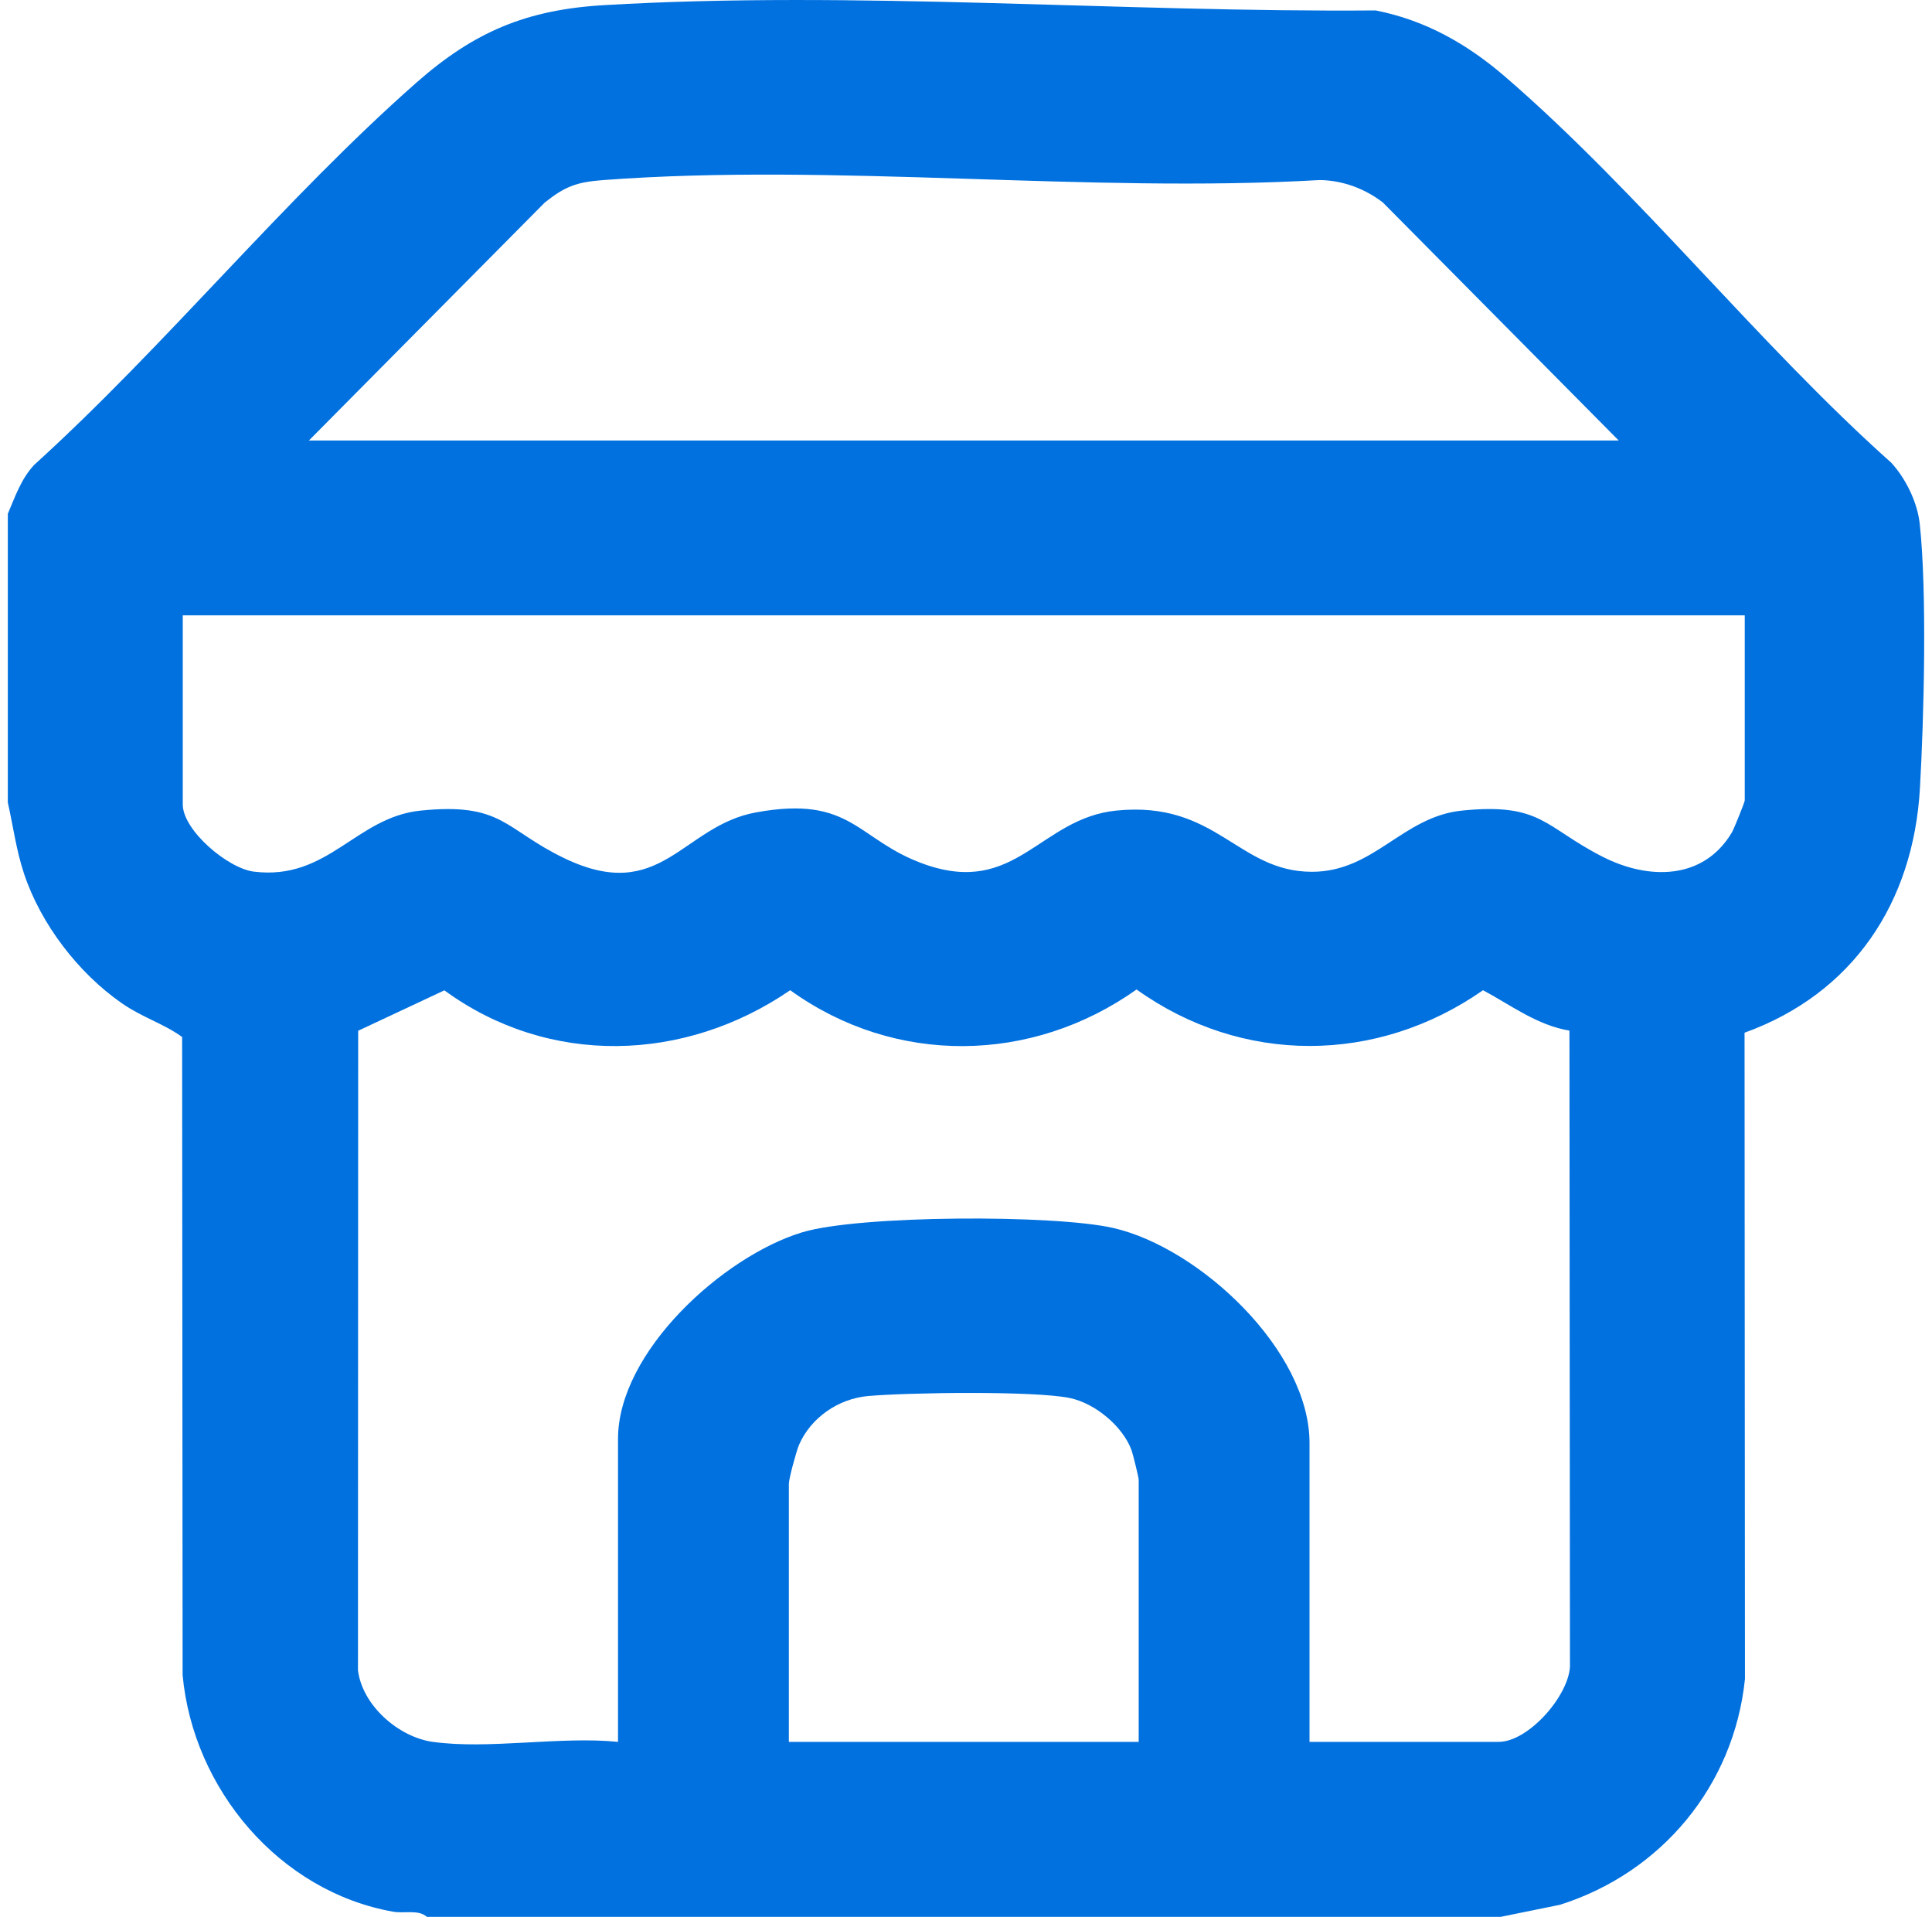 <svg width="123" height="122" viewBox="0 0 123 122" fill="none" xmlns="http://www.w3.org/2000/svg">
<g clip-path="url(#clip0_608_3763)">
<path d="M0.501 32.696C0.968 31.603 1.344 30.479 2.18 29.586C10.544 22.001 18.097 12.667 26.52 5.251C30.173 2.035 33.5 0.62 38.43 0.329C54.378 -0.618 71.567 0.799 87.58 0.664C90.737 1.285 93.392 2.788 95.806 4.867C104.333 12.215 111.941 21.9 120.411 29.456C121.335 30.469 122.07 31.966 122.22 33.345C122.69 37.669 122.49 45.706 122.231 50.183C121.813 57.451 117.974 63.235 111.066 65.732L111.092 106.869C110.391 113.665 105.774 119.196 99.313 121.239L95.546 122.005H27.174C26.64 121.525 25.75 121.805 25.038 121.68C17.778 120.398 12.29 113.862 11.626 106.612L11.595 66.004C10.416 65.15 9.072 64.766 7.774 63.868C4.986 61.937 2.603 58.825 1.531 55.611C1.03 54.103 0.843 52.61 0.498 51.079V32.701L0.501 32.696ZM103.053 28.036L88.04 12.888C86.897 12.005 85.478 11.481 84.029 11.46C69.184 12.317 53.129 10.359 38.427 11.46C36.732 11.587 35.995 11.847 34.681 12.893L19.665 28.039H103.053V28.036ZM111.082 39.167H11.636V51.203C11.636 52.846 14.502 55.274 16.161 55.479C20.895 56.065 22.645 52.011 26.788 51.593C32.013 51.066 32.104 52.784 35.922 54.622C42.1 57.597 43.413 52.566 48.138 51.707C54.266 50.591 54.544 53.475 58.848 55.004C64.693 57.08 66.199 52.081 71.071 51.593C77.449 50.952 78.778 55.471 83.5 55.489C87.489 55.502 89.278 51.977 93.083 51.593C98.15 51.081 98.326 52.652 102.044 54.539C104.94 56.011 108.45 56.039 110.264 52.976C110.394 52.758 111.079 51.053 111.079 50.944V39.167H111.082ZM27.564 110.869C31.084 111.368 35.704 110.498 39.346 110.869V91.585C39.346 86.025 46.053 79.964 51.055 78.441C54.684 77.335 67.144 77.298 70.897 78.165C76.385 79.435 83.37 85.955 83.37 91.842V110.869H95.412C97.288 110.869 99.837 107.983 99.951 106.088L99.918 65.597C97.877 65.265 96.19 63.977 94.417 63.027C87.661 67.746 79.079 67.785 72.359 62.98C65.68 67.718 56.981 67.837 50.308 63.027C43.598 67.629 34.951 67.899 28.291 63.035L22.803 65.607L22.79 106.319C23.078 108.564 25.373 110.563 27.559 110.872L27.564 110.869ZM72.494 110.869V94.173C72.494 94.044 72.125 92.535 72.037 92.299C71.474 90.773 69.708 89.311 68.104 88.982C65.835 88.515 57.791 88.632 55.261 88.857C53.381 89.026 51.619 90.23 50.866 91.972C50.7 92.356 50.222 94.127 50.222 94.436V110.872H72.494V110.869Z" fill="#0171DF"/>
</g>
<defs>
<clipPath id="clip0_608_3763">
<rect width="122" height="122" fill="white" transform="translate(0.5)"/>
</clipPath>
</defs>
</svg>
